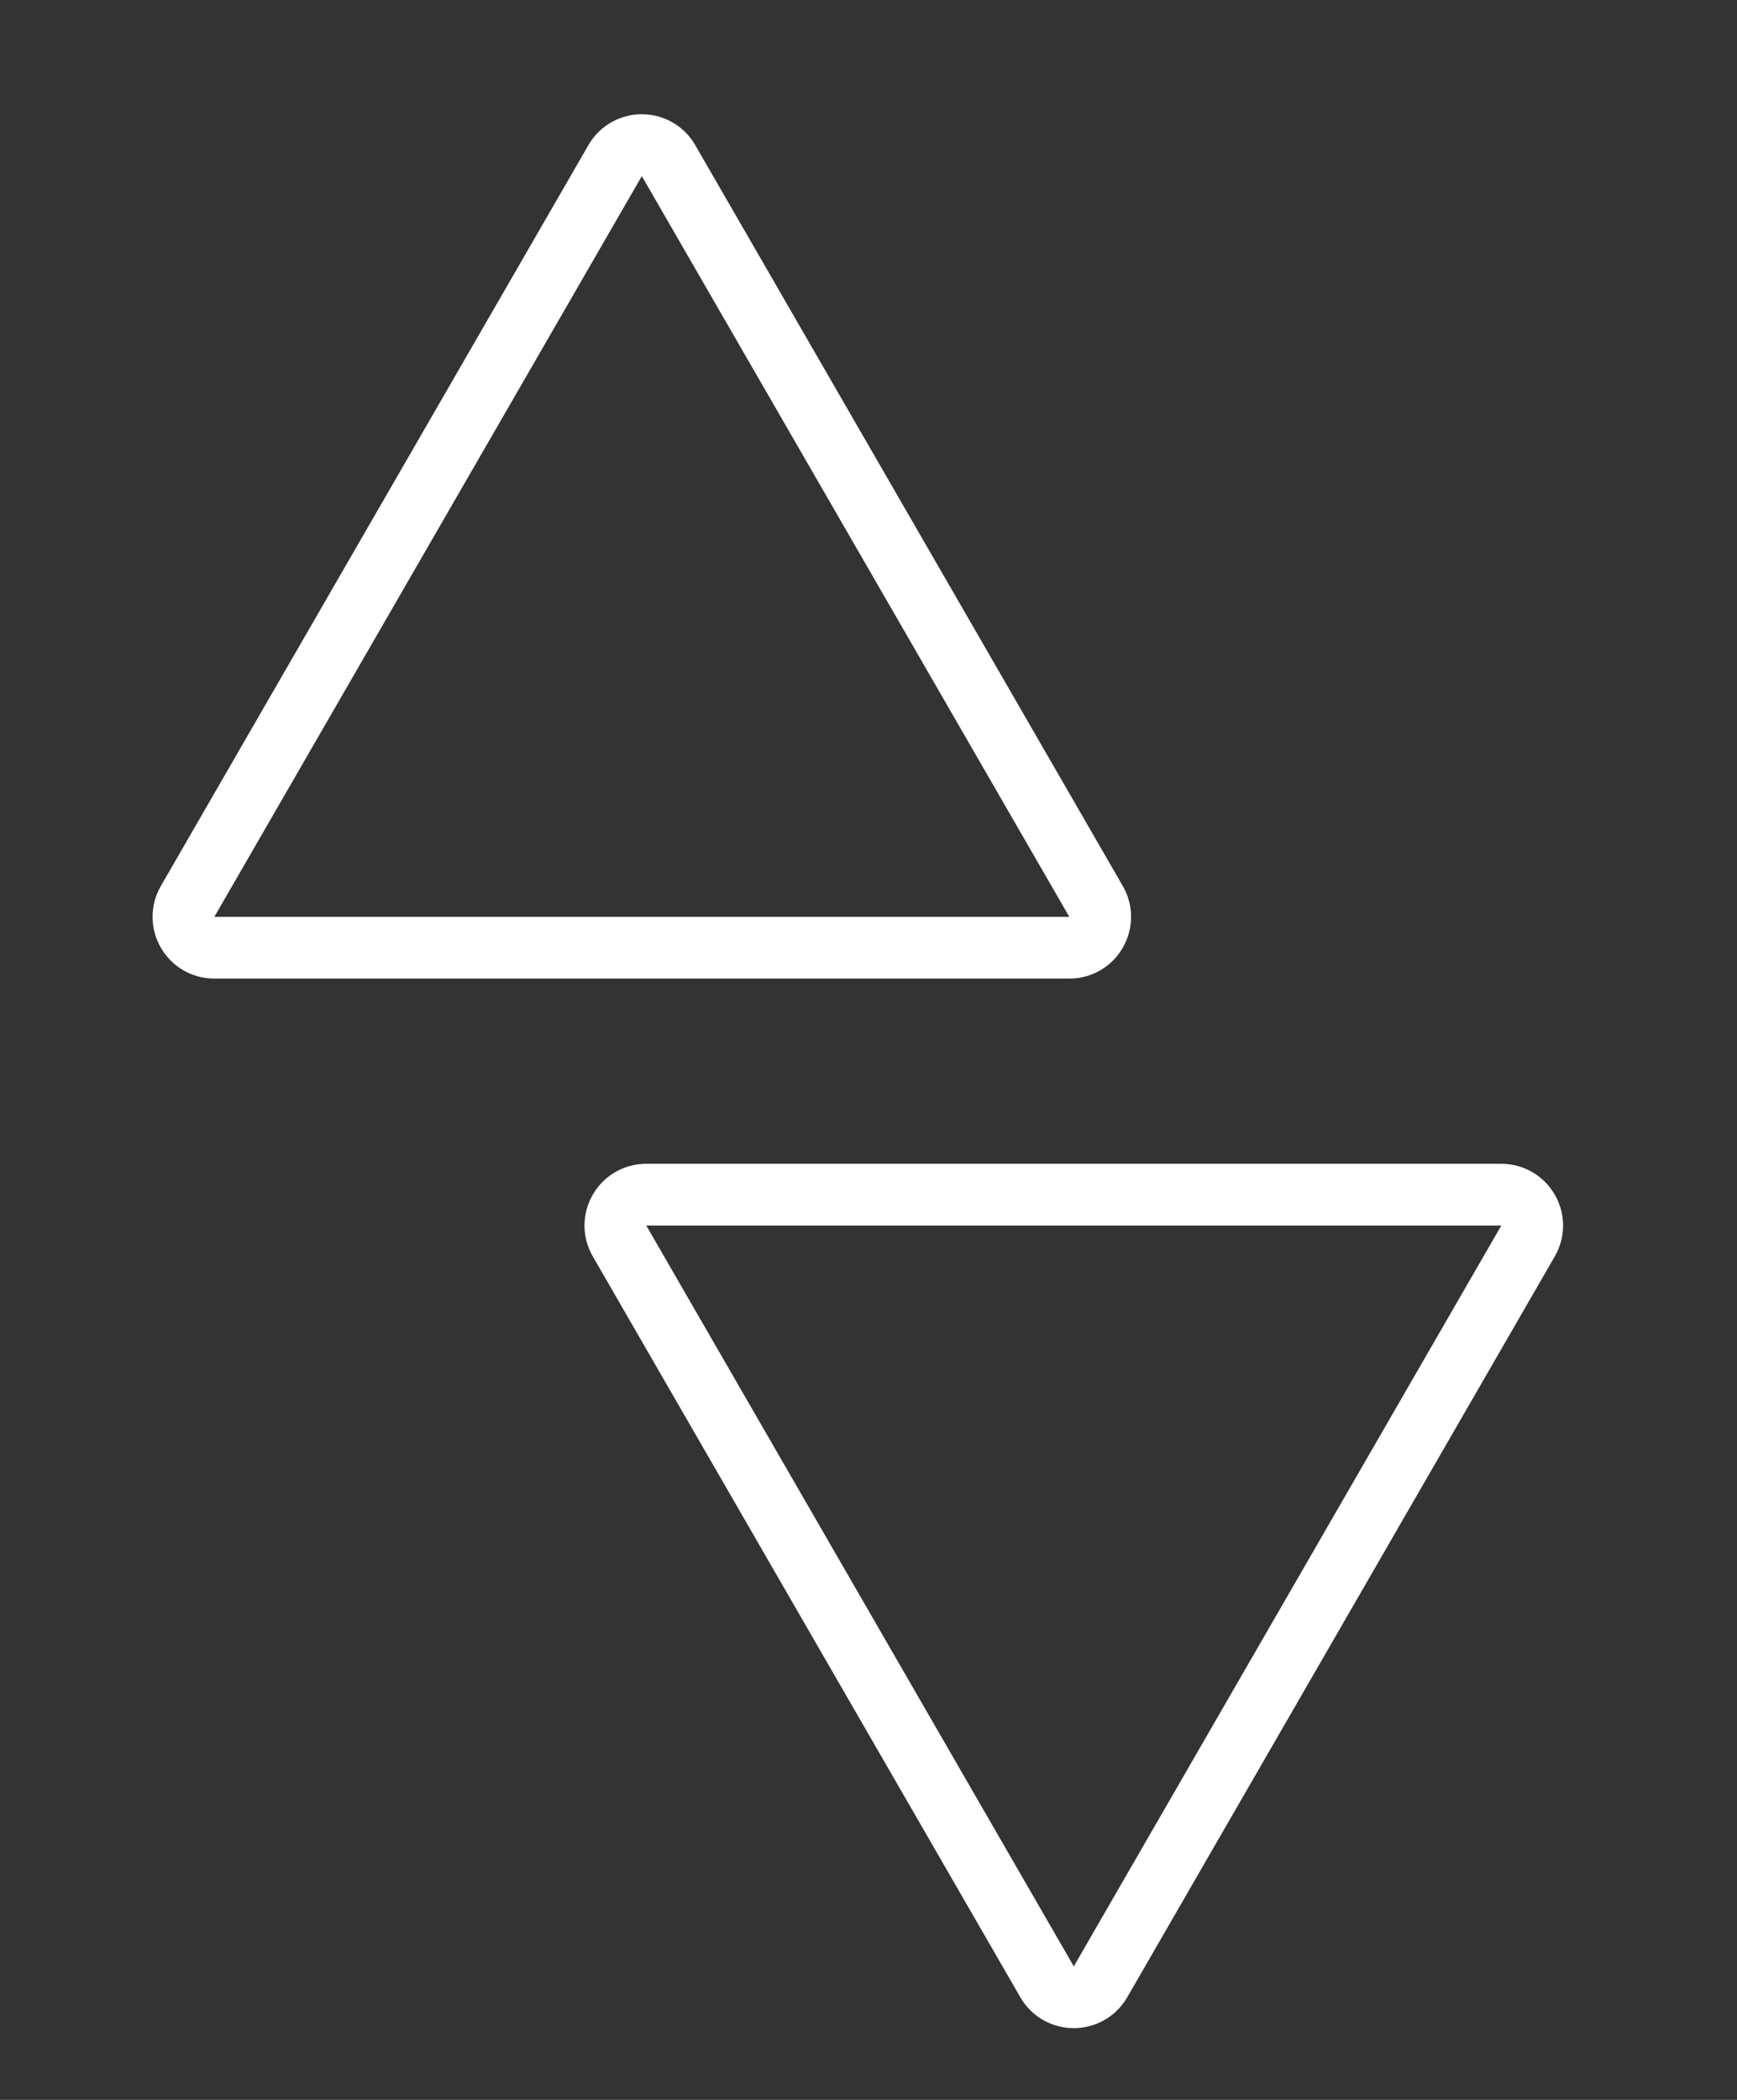 <svg width="24" height="29" viewBox="0 0 24 29" fill="none" xmlns="http://www.w3.org/2000/svg">
<rect x="0" y="0" width="24" height="29" fill="#333333" stroke="none"/>
<g id="Group 381">
<path id="Polygon 3" d="M8.499 2.218C8.663 1.933 9.073 1.933 9.237 2.218L15.144 12.449C15.308 12.733 15.103 13.088 14.775 13.088L2.961 13.088C2.633 13.088 2.428 12.733 2.592 12.449L8.499 2.218Z" stroke="white" stroke-width="0.853"/>
<path id="Polygon 4" d="M15.206 27.369C15.041 27.654 14.631 27.654 14.467 27.369L8.56 17.138C8.396 16.854 8.601 16.499 8.929 16.499L20.743 16.499C21.072 16.499 21.277 16.854 21.113 17.138L15.206 27.369Z" stroke="white" stroke-width="0.853"/>
</g>
</svg>
